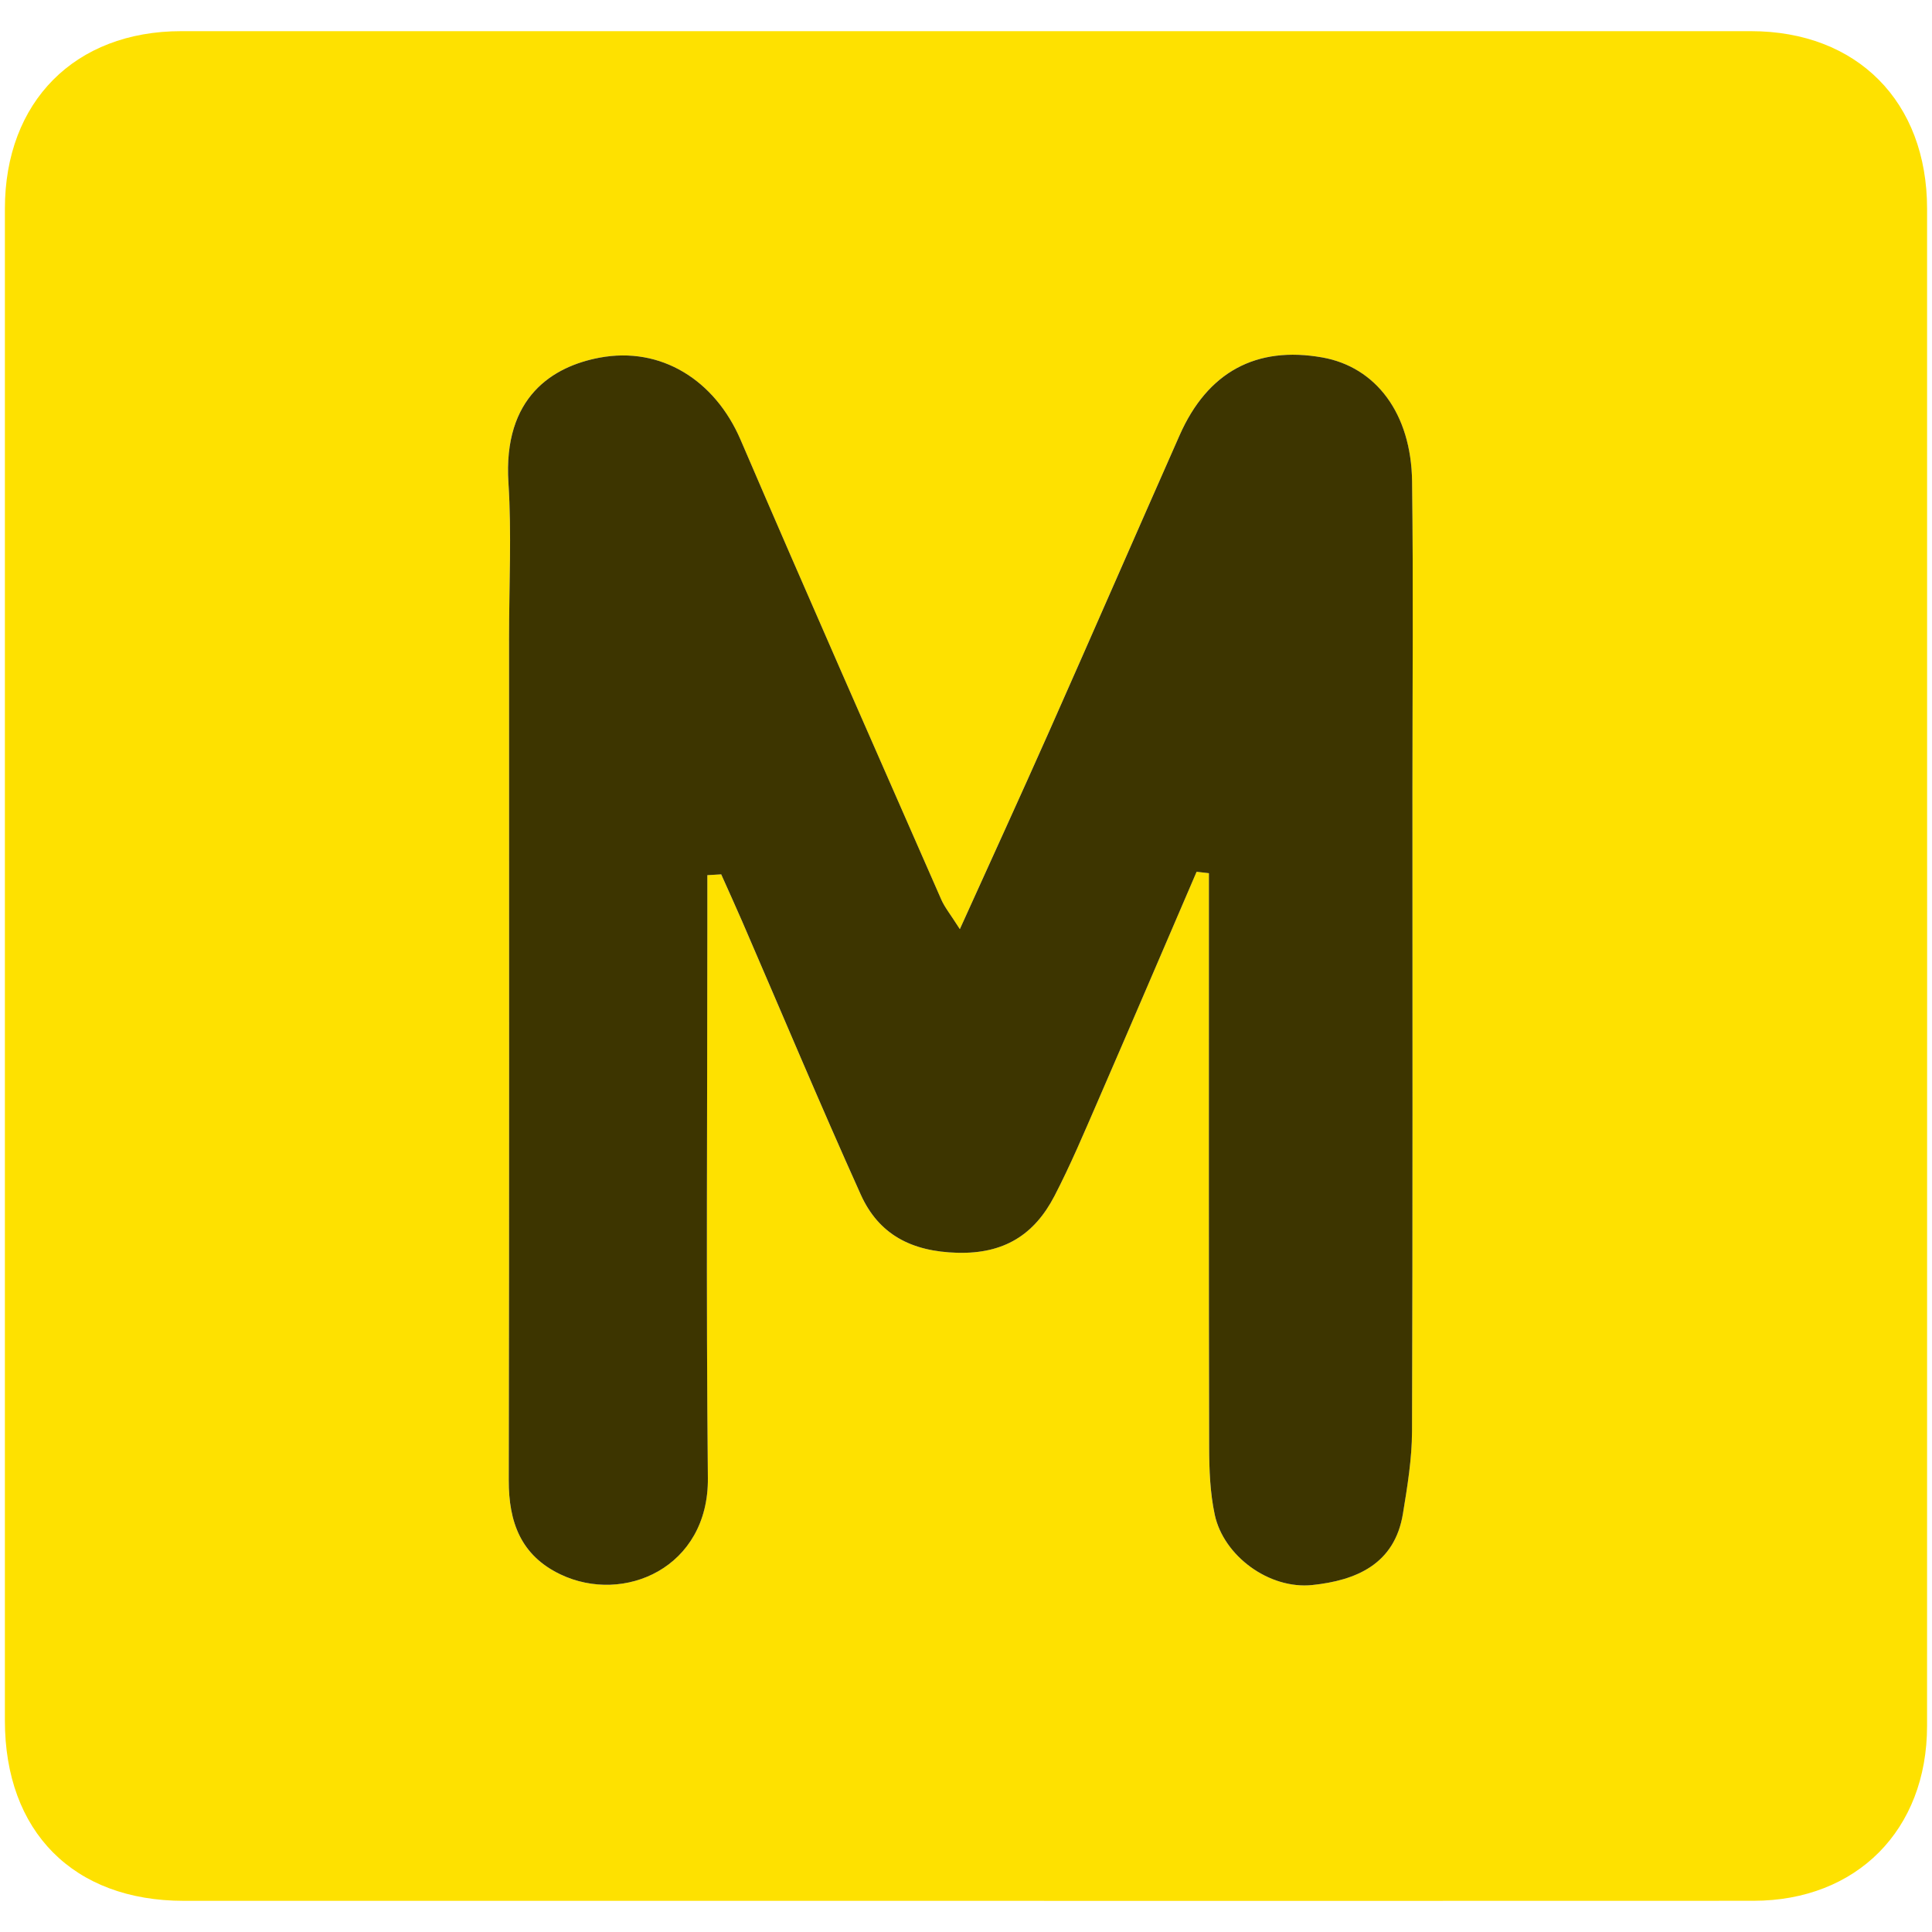 
<svg viewBox="0 0 200 200" xmlns="http://www.w3.org/2000/svg" version="1.1">
    <path
            fill="#FEE100"
            d="m94.019,196.776c-25.361,0 -50.178,0.004 -74.995,-0.002c-11.42,-0.003 -18.517,-7.155 -18.518,-18.658c-0.003,-52.17 -0.005,-104.341 0.001,-156.511c0.001,-11.079 7.244,-18.377 18.25,-18.379c54.163,-0.007 108.326,-0.007 162.489,0c11.005,0.002 18.244,7.3 18.245,18.384c0.006,52.352 0.008,104.703 -0.002,157.055c-0.002,10.767 -7.278,18.099 -17.977,18.105c-28.984,0.016 -57.967,0.005 -87.495,0.005m-41.323,-129.941c0,28.799 0.029,57.599 -0.031,86.398c-0.009,4.338 1.25,7.784 5.342,9.742c6.576,3.147 15.363,-0.679 15.271,-9.971c-0.189,-19.017 -0.056,-38.037 -0.056,-57.055c0,-1.784 0,-3.568 0,-5.352c0.478,-0.028 0.957,-0.056 1.435,-0.084c0.723,1.62 1.462,3.233 2.167,4.861c4.081,9.431 8.055,18.911 12.275,28.279c1.872,4.155 5.268,5.908 10.01,6.034c4.853,0.129 7.976,-1.886 10.05,-5.885c1.659,-3.198 3.061,-6.532 4.498,-9.84c3.429,-7.894 6.812,-15.809 10.213,-23.715c0.425,0.048 0.85,0.097 1.274,0.145c0,1.874 0,3.747 0,5.621c0,17.932 -0.02,35.864 0.025,53.795c0.006,2.339 0.094,4.73 0.582,7.004c0.911,4.242 5.619,7.742 10.111,7.268c4.499,-0.475 8.509,-2.133 9.367,-7.38c0.461,-2.816 0.932,-5.673 0.942,-8.513c0.077,-22.098 0.043,-44.196 0.042,-66.293c-0,-10.687 0.1,-21.375 -0.036,-32.06c-0.09,-7.034 -3.746,-11.849 -9.299,-12.832c-6.839,-1.21 -11.871,1.506 -14.761,8.041c-4.525,10.231 -8.99,20.489 -13.528,30.714c-2.952,6.653 -5.989,13.268 -9.227,20.428c-0.975,-1.538 -1.566,-2.25 -1.923,-3.064c-6.953,-15.853 -13.943,-31.69 -20.776,-47.594c-2.65,-6.169 -8.234,-9.699 -14.612,-8.498c-4.758,0.896 -9.998,4.008 -9.418,12.965c0.339,5.231 0.062,10.502 0.062,16.841l-0,0z"/>
    <path
            fill="#3d3500"
            d="m52.696,66.292c0,-5.796 0.277,-11.067 -0.062,-16.298c-0.58,-8.957 4.661,-12.069 9.418,-12.965c6.378,-1.201 11.961,2.329 14.612,8.498c6.833,15.904 13.824,31.741 20.776,47.594c0.357,0.814 0.947,1.526 1.923,3.064c3.238,-7.16 6.274,-13.775 9.227,-20.428c4.538,-10.225 9.003,-20.483 13.528,-30.714c2.89,-6.535 7.923,-9.251 14.761,-8.041c5.553,0.983 9.21,5.797 9.299,12.832c0.136,10.685 0.036,21.373 0.036,32.06c0,22.098 0.034,44.196 -0.042,66.293c-0.01,2.84 -0.481,5.697 -0.942,8.513c-0.858,5.247 -4.868,6.905 -9.367,7.38c-4.492,0.474 -9.2,-3.025 -10.111,-7.268c-0.488,-2.273 -0.576,-4.665 -0.582,-7.004c-0.045,-17.932 -0.025,-35.864 -0.025,-53.795c0,-1.874 0,-3.747 0,-5.621c-0.425,-0.048 -0.85,-0.097 -1.274,-0.145c-3.401,7.906 -6.784,15.821 -10.213,23.715c-1.437,3.308 -2.84,6.642 -4.498,9.84c-2.074,3.998 -5.198,6.013 -10.05,5.885c-4.742,-0.126 -8.139,-1.879 -10.01,-6.034c-4.22,-9.368 -8.194,-18.848 -12.275,-28.279c-0.705,-1.628 -1.444,-3.241 -2.167,-4.861c-0.478,0.028 -0.957,0.056 -1.435,0.084c0,1.784 0,3.568 -0,5.352c-0,19.019 -0.134,38.039 0.056,57.055c0.093,9.292 -8.695,13.118 -15.271,9.971c-4.092,-1.958 -5.351,-5.403 -5.342,-9.742c0.059,-28.799 0.031,-57.599 0.031,-86.942l0,0z"/>

</svg>
